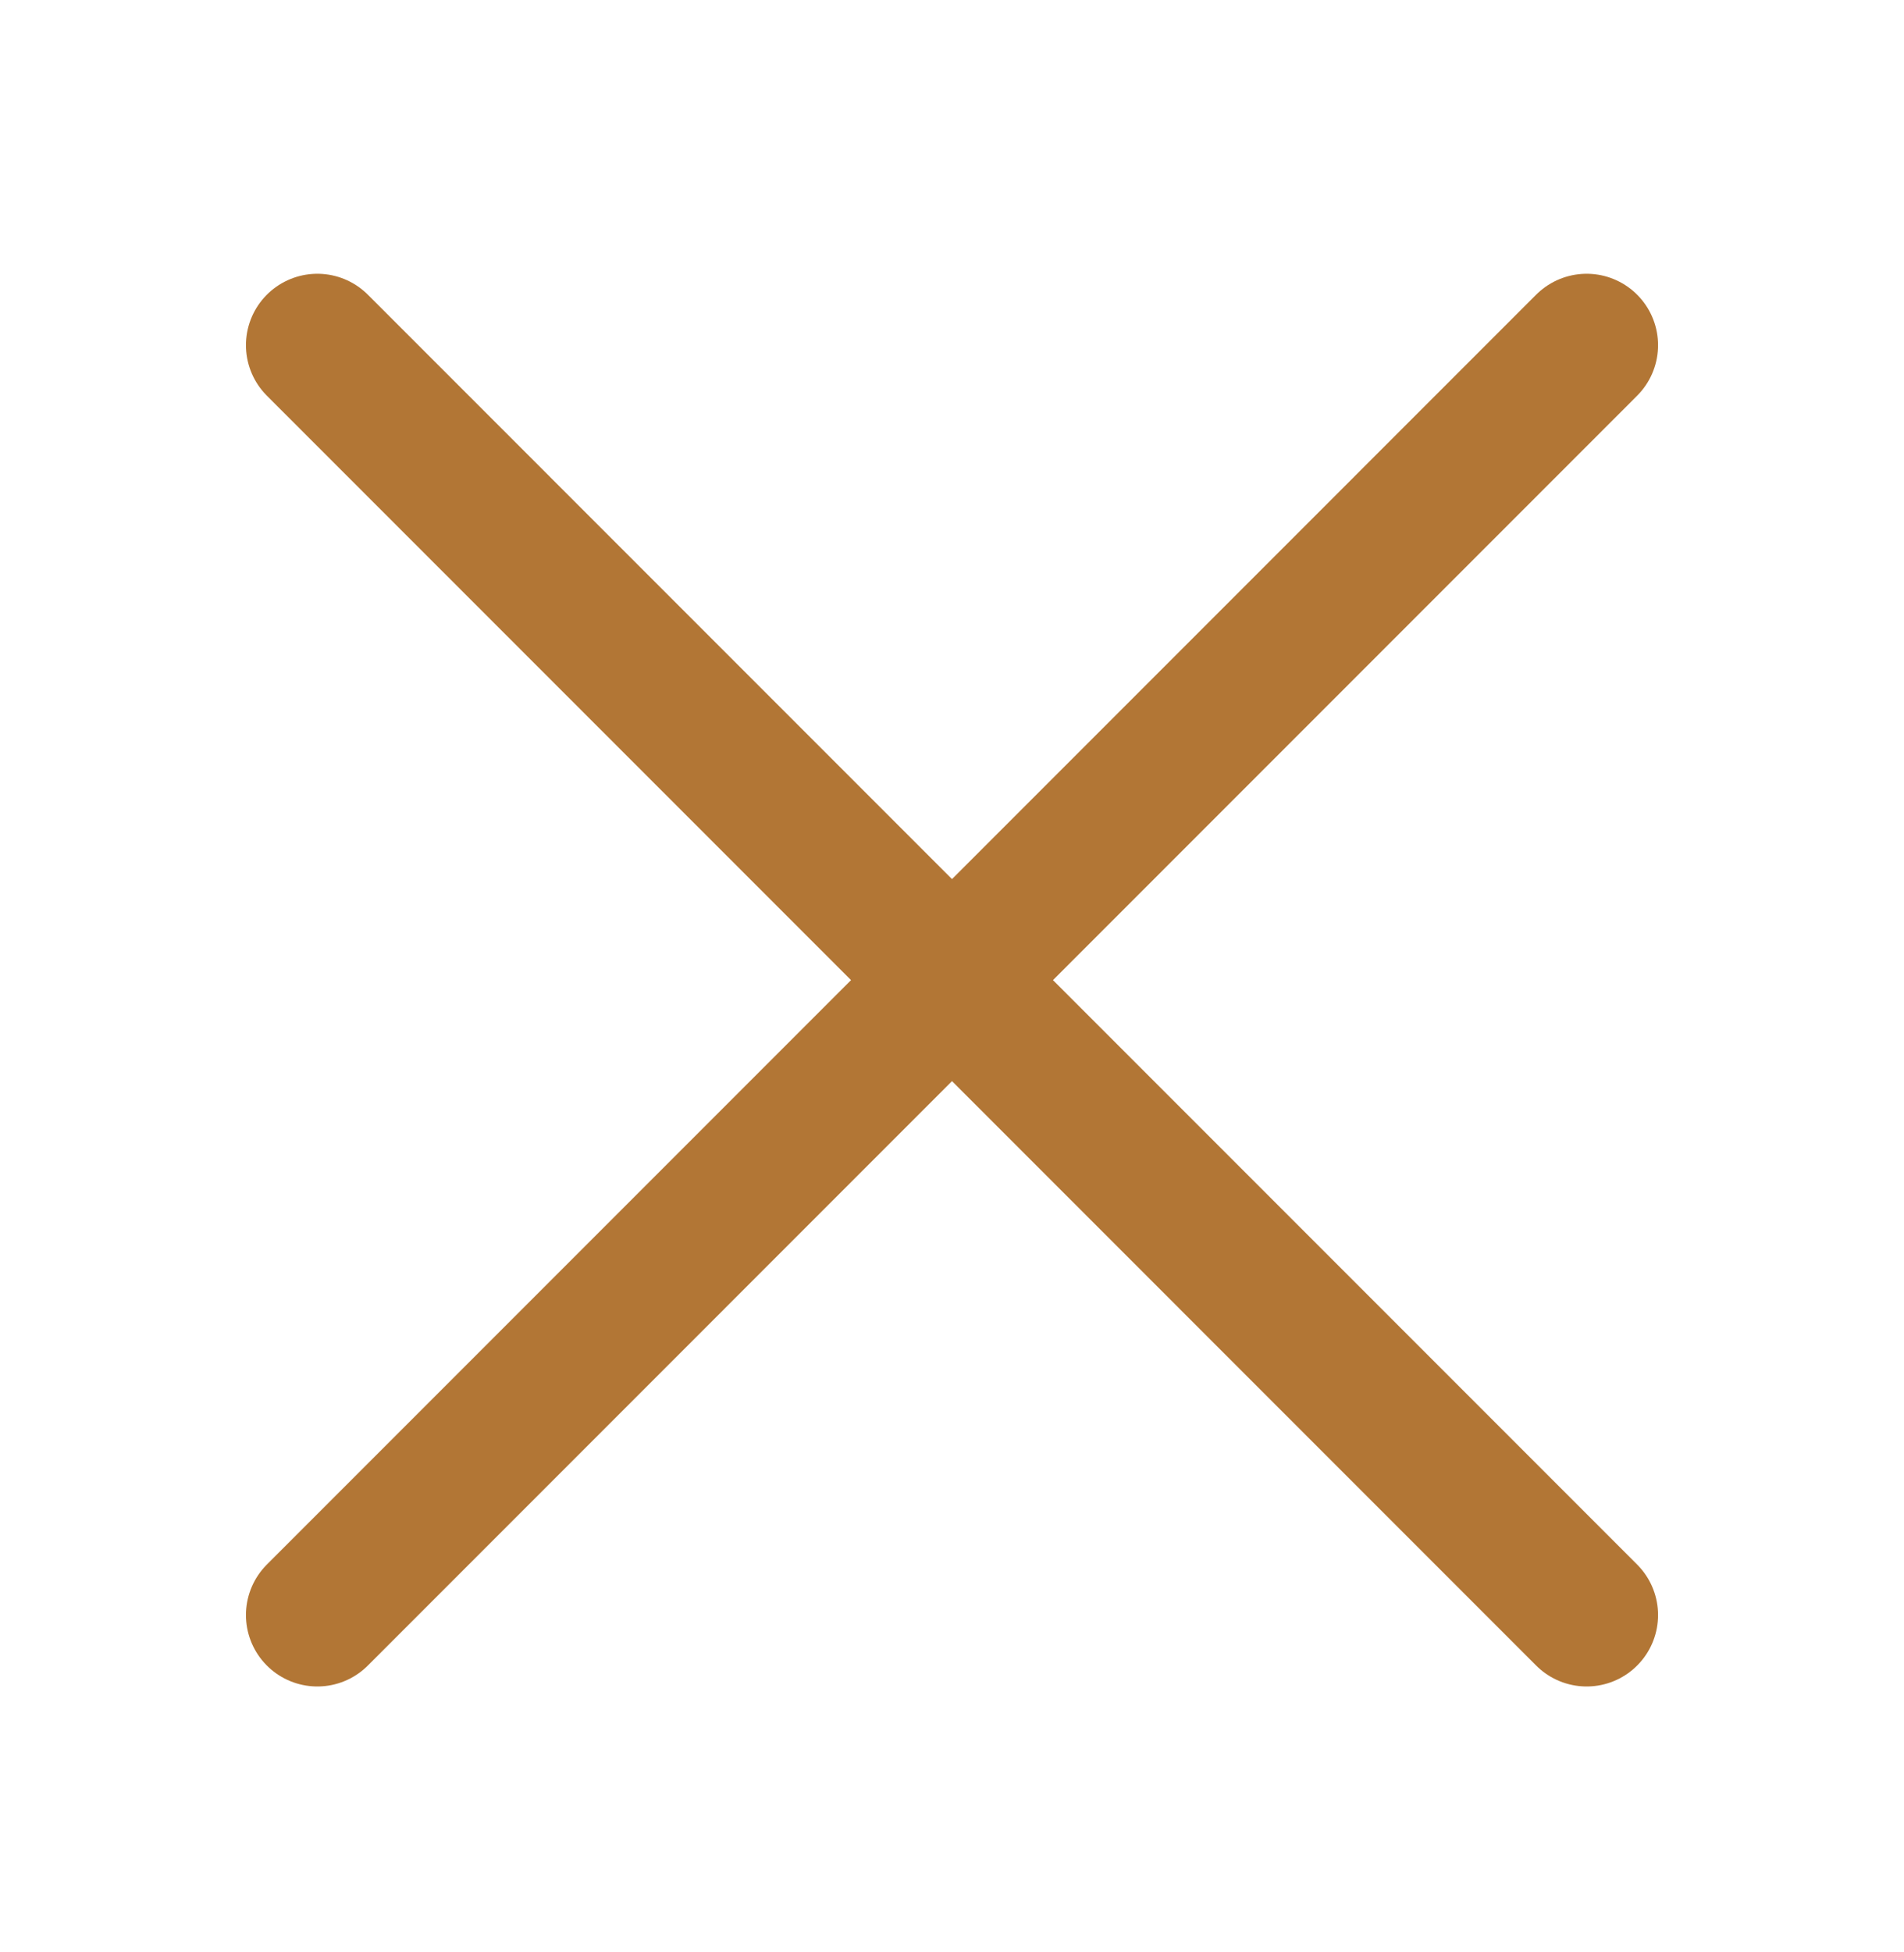<svg width="40" height="41" viewBox="0 0 40 41" fill="none" xmlns="http://www.w3.org/2000/svg">
<path d="M33.333 33.916L6.667 7.249M33.333 7.249L6.667 33.916" stroke="#B27635" stroke-width="3" stroke-linecap="round"/>
</svg>
